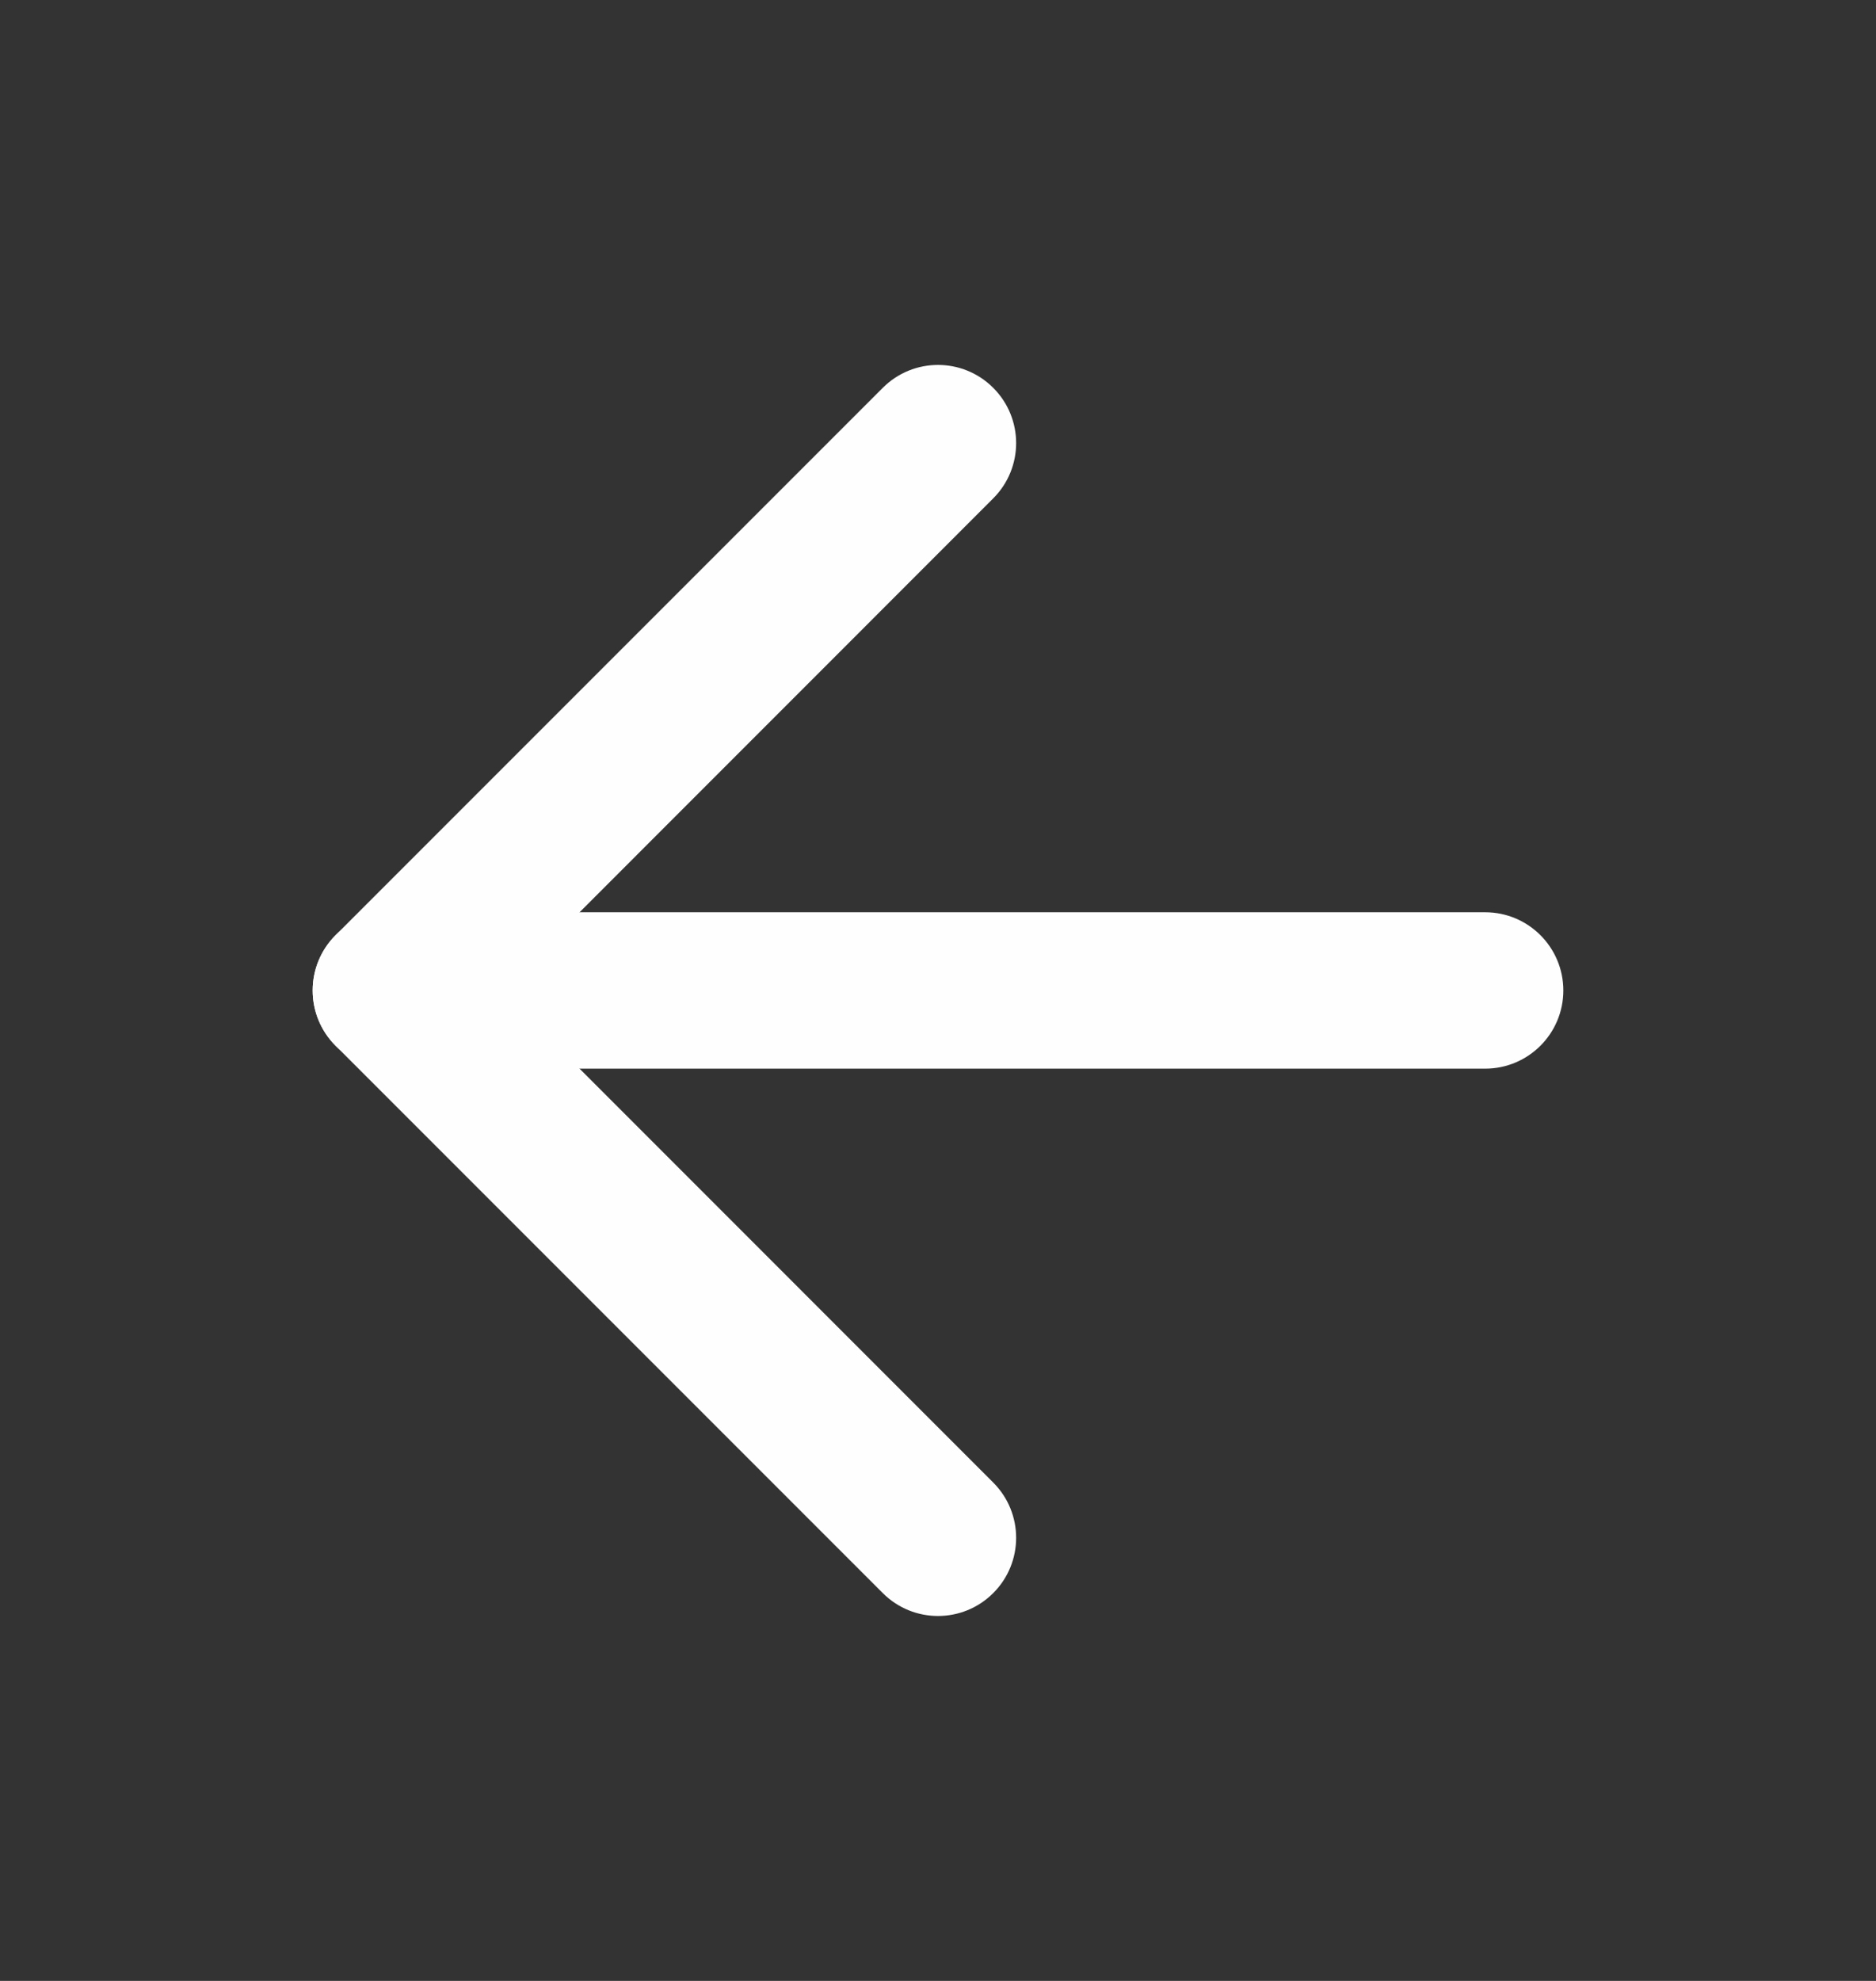 <svg width="18" height="19" viewBox="0 0 18 19" fill="none" xmlns="http://www.w3.org/2000/svg">
<rect x="0" y="0" width="18" height="19" fill="#333333" stroke="none"/>
<g id="arrow-left">
<path id="Vector (Stroke)" fill-rule="evenodd" clip-rule="evenodd" d="M3 9.5C3 9.086 3.336 8.75 3.75 8.75H14.25C14.664 8.75 15 9.086 15 9.5C15 9.914 14.664 10.25 14.25 10.25H3.75C3.336 10.25 3 9.914 3 9.5Z" fill="#FEFEFE"/>
<path id="Vector (Stroke)_2" fill-rule="evenodd" clip-rule="evenodd" d="M9.53 3.72C9.823 4.013 9.823 4.487 9.53 4.78L4.811 9.5L9.53 14.22C9.823 14.513 9.823 14.987 9.53 15.28C9.237 15.573 8.763 15.573 8.47 15.28L3.22 10.03C2.927 9.737 2.927 9.263 3.22 8.97L8.47 3.72C8.763 3.427 9.237 3.427 9.53 3.72Z" fill="#FEFEFE"/>
</g>
</svg>
